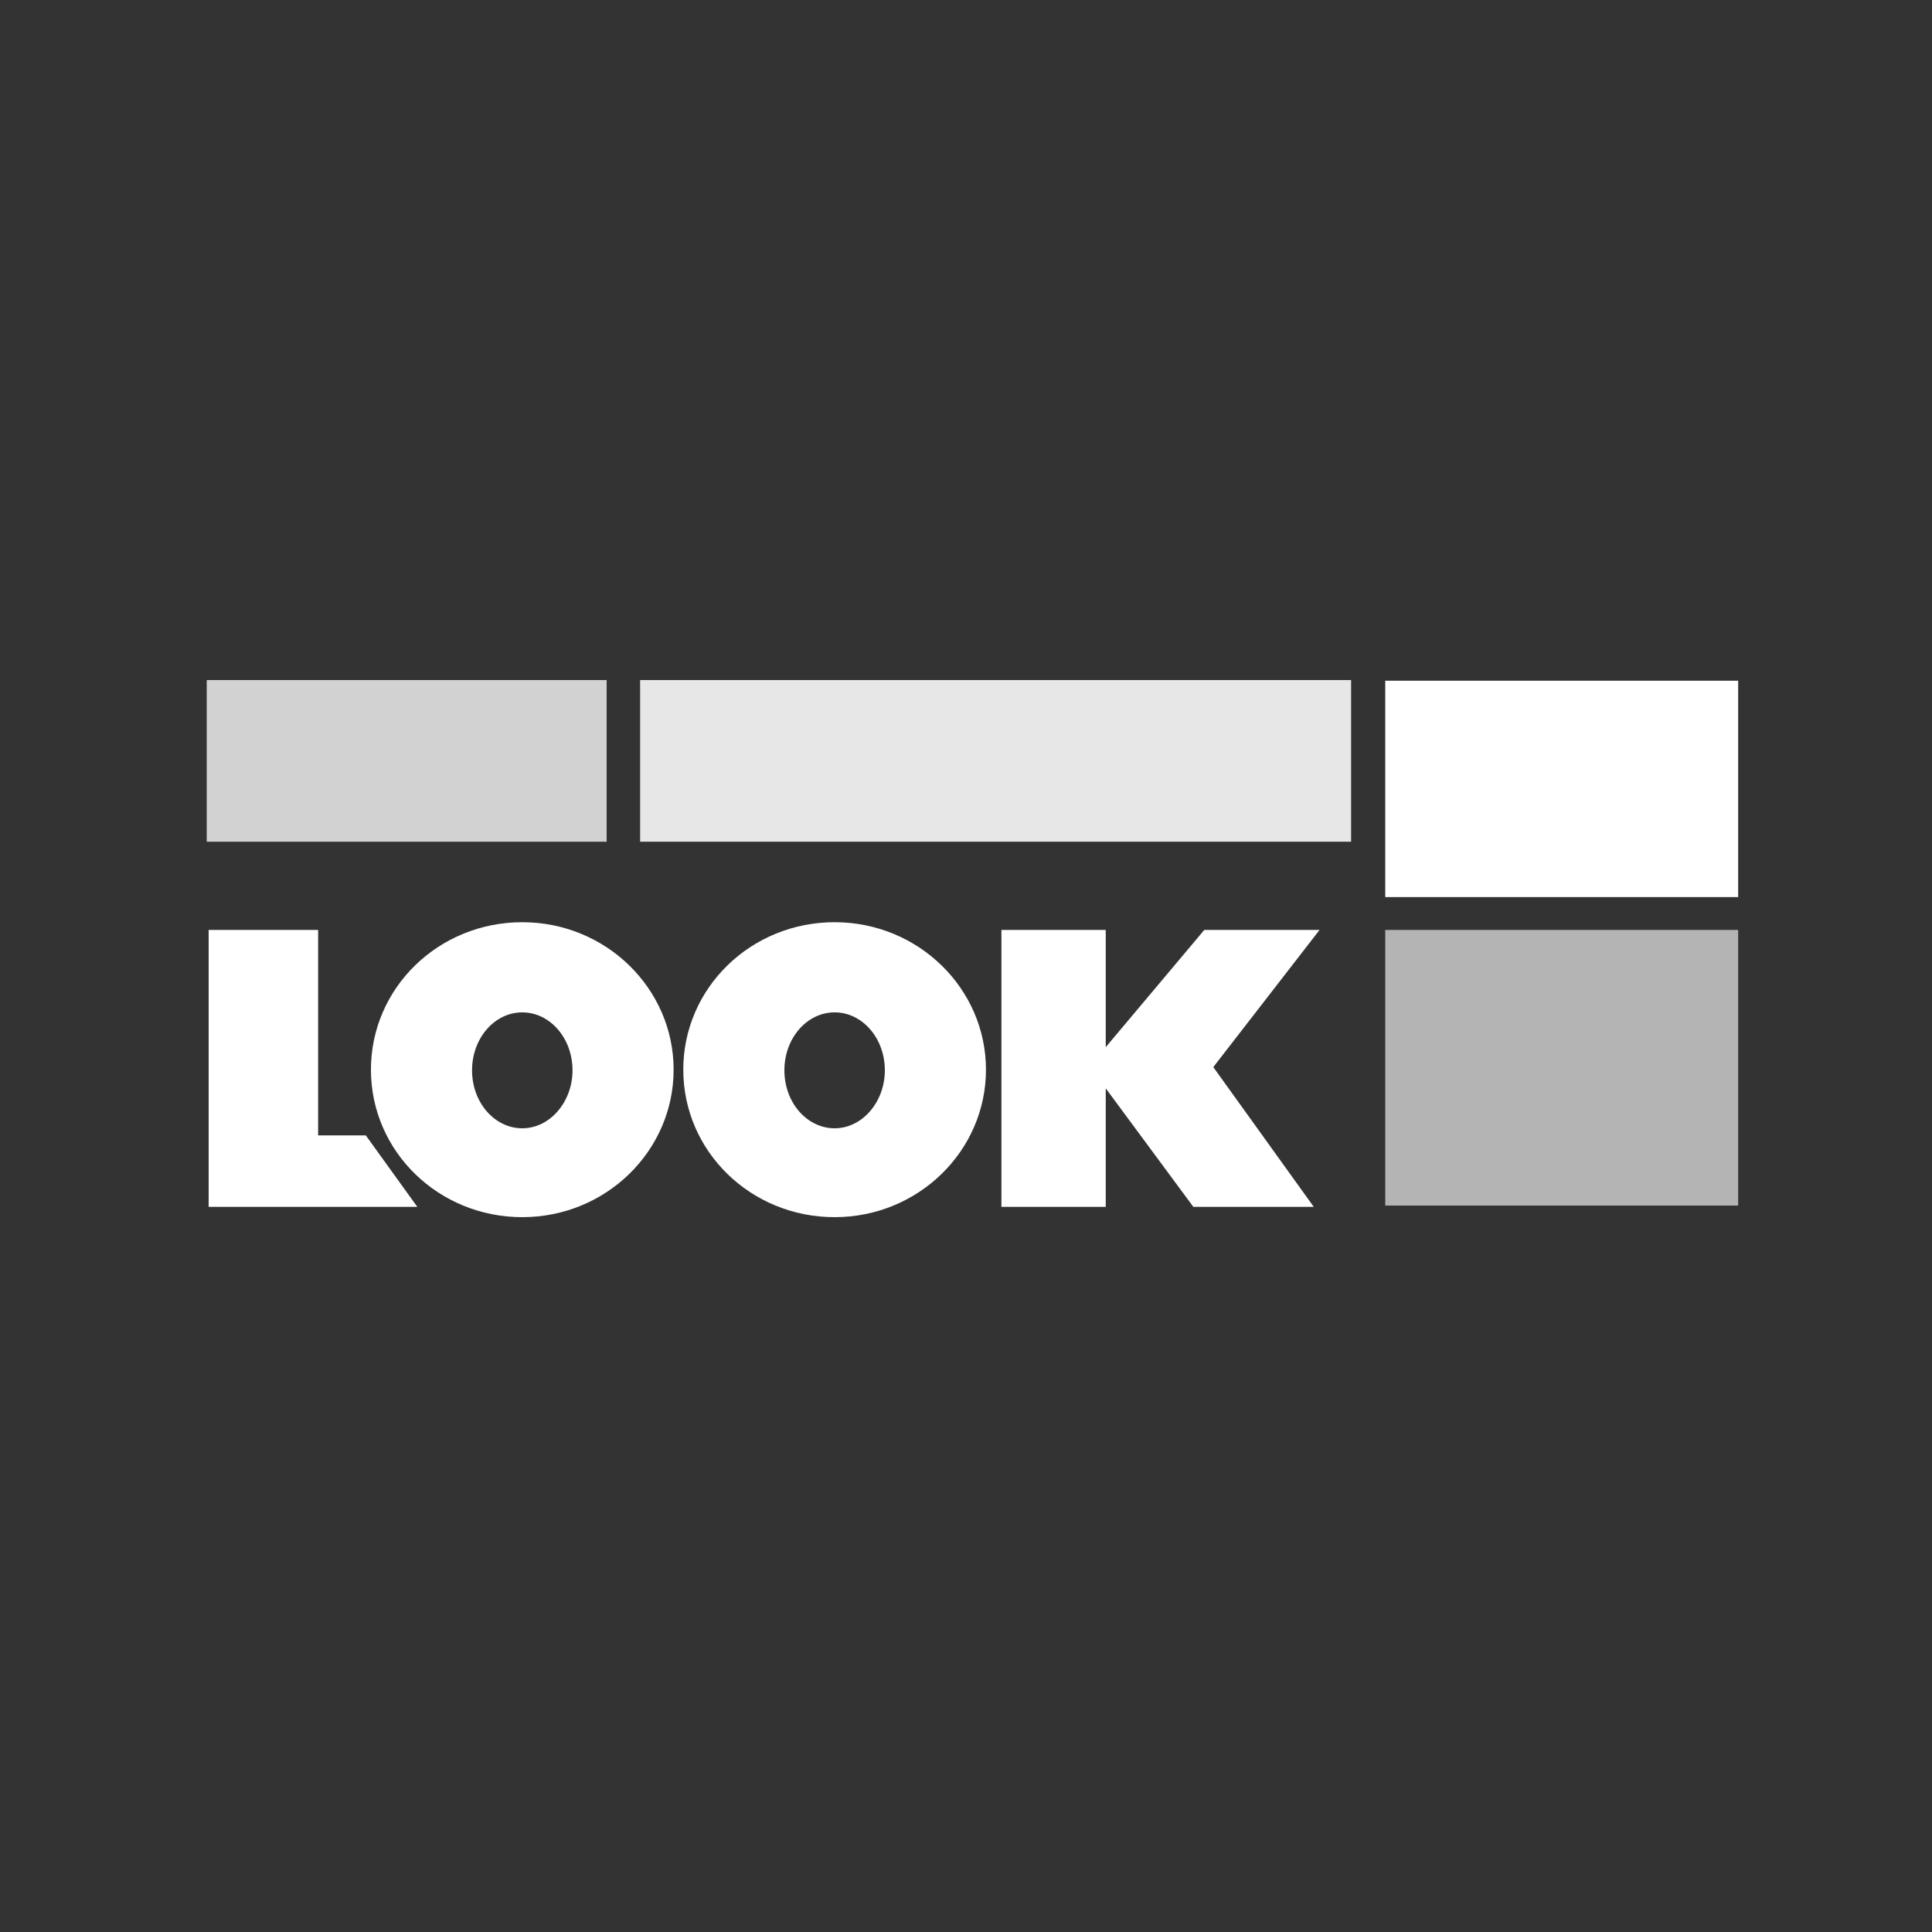 <?xml version="1.0" encoding="utf-8"?>
<!-- Generator: Adobe Illustrator 25.0.0, SVG Export Plug-In . SVG Version: 6.00 Build 0)  -->
<svg version="1.1" id="Calque_1" xmlns="http://www.w3.org/2000/svg" xmlns:xlink="http://www.w3.org/1999/xlink" x="0px" y="0px"
	 viewBox="0 0 300 300" style="enable-background:new 0 0 300 300;" xml:space="preserve">
<rect x="0" y="0" width="300" height="300" fill="#333333" stroke="none"/>
<style type="text/css">
	.st0{opacity:0.78;fill-rule:evenodd;clip-rule:evenodd;fill:#FFFFFF;}
	.st1{opacity:0.88;fill-rule:evenodd;clip-rule:evenodd;fill:#FFFFFF;}
	.st2{fill-rule:evenodd;clip-rule:evenodd;fill:#FFFFFF;}
	.st3{opacity:0.63;fill-rule:evenodd;clip-rule:evenodd;fill:#FFFFFF;}
	.st4{fill:#FFFFFF;}
</style>
<g>
	<path class="st0" d="M94.2,130.7v-25.1H32.1v25.1H94.2z"/>
	<path class="st1" d="M209.8,130.7v-25.1H99.4v25.1H209.8z"/>
	<path class="st2" d="M269.9,139.3v-33.6h-54.8v33.6H269.9z"/>
	<path class="st3" d="M269.9,187.2v-42.8h-54.8v42.8L269.9,187.2L269.9,187.2z"/>
	<g>
		<path class="st4" d="M81.1,143.2c-13,0-23.5,10.2-23.5,22.9S68.1,189,81.1,189c13,0,23.5-10.3,23.5-22.9
			C104.6,153.5,94.1,143.2,81.1,143.2z M81.1,175.2c-4.3,0-7.8-4-7.8-9c0-5,3.5-9,7.8-9c4.3,0,7.8,4,7.8,9
			C88.9,171.1,85.4,175.2,81.1,175.2z"/>
		<polygon class="st4" points="49.4,176.3 49.4,144.4 32.4,144.4 32.4,187.4 64.8,187.4 56.8,176.3 		"/>
		<path class="st4" d="M129.6,143.2c-13,0-23.5,10.2-23.5,22.9s10.5,22.9,23.5,22.9c13,0,23.5-10.3,23.5-22.9
			C153.1,153.5,142.6,143.2,129.6,143.2z M129.6,175.2c-4.3,0-7.8-4-7.8-9c0-5,3.5-9,7.8-9c4.3,0,7.8,4,7.8,9
			C137.4,171.1,133.9,175.2,129.6,175.2z"/>
		<polygon class="st4" points="204.9,144.4 187,144.4 171.7,162.6 171.7,144.4 155.5,144.4 155.5,187.4 171.7,187.4 171.7,169 
			185.3,187.4 204,187.4 188.4,165.7 		"/>
	</g>
</g>
</svg>
